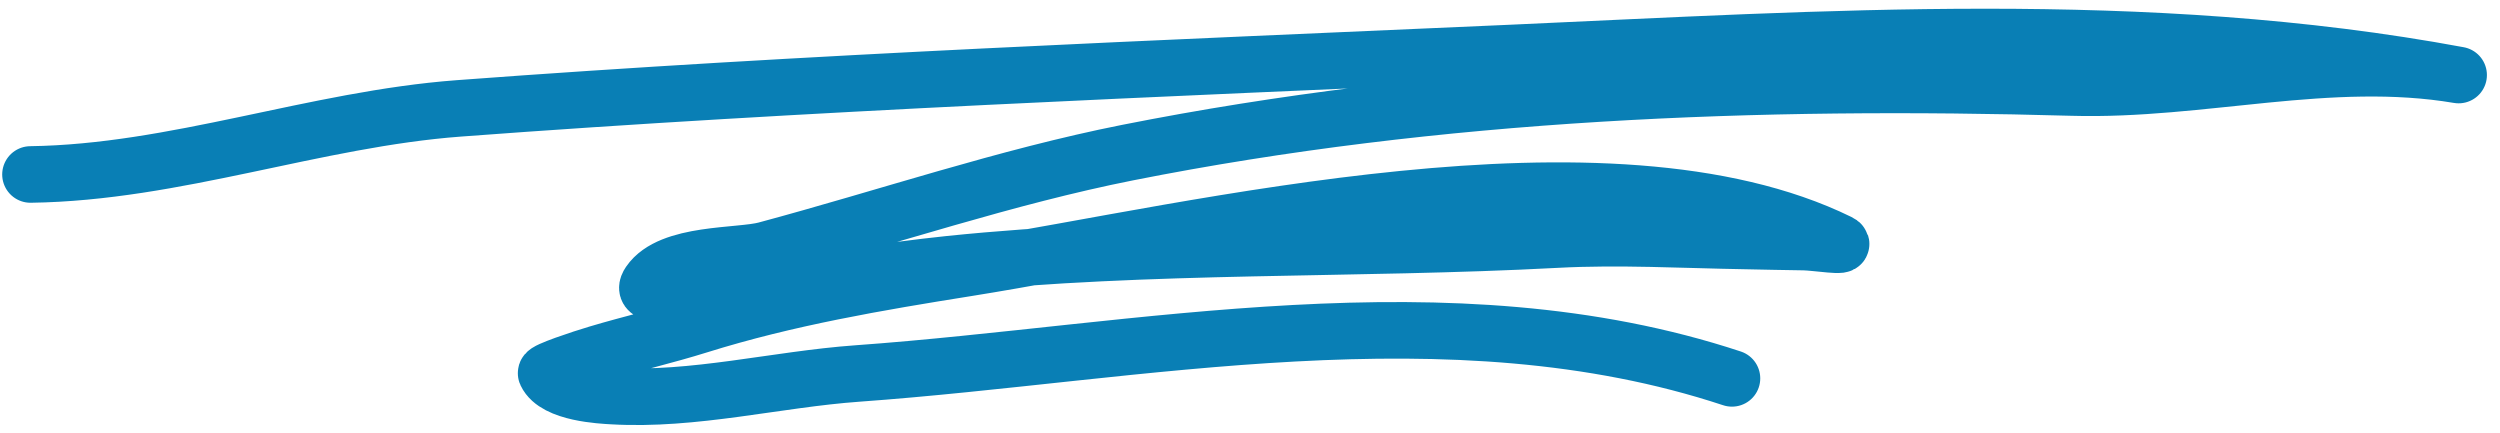 <svg fill="none" height="31" viewBox="0 0 179 31" width="179" xmlns="http://www.w3.org/2000/svg"><path d="m124.009 27.091c-20.269-6.697-42.424-1.803-62.619-.349-5.807.418-11.706 1.959-17.536 1.617-.76-.044-4.076-.193-4.752-1.635-.088-.188 2.461-1.038 3.701-1.407 2.411-.718 4.827-1.272 7.235-2.025 6.33-1.979 12.805-3.074 19.227-4.099 16.486-2.631 45.88-9.925 62.397-1.843.818.4-1.68-.01-2.52-.018-1.381-.013-2.762-.055-4.143-.078-4.505-.075-9.056-.339-13.549-.099-14.481.771-29.062.267-43.512 1.764-4.348.451-8.67 1.208-13.022 1.603-2.521.229-2.404.336-5.02.281-1.134-.024-4.25.69-3.401-.555 1.496-2.194 6.444-1.847 8.333-2.355 8.627-2.316 17.209-5.239 25.903-6.965 22.292-4.424 45.123-5.301 67.658-4.661 9.219.262 18.42-2.456 27.649-.894-22.407-4.163-45.473-2.574-67.806-1.58-25.145 1.119-50.268 2.086-75.385 3.967-10.311.772-20.298 4.589-30.665 4.732" stroke="#097fb5" stroke-linecap="round" stroke-linejoin="round" stroke-miterlimit="1.5" stroke-width="4.05"/></svg>